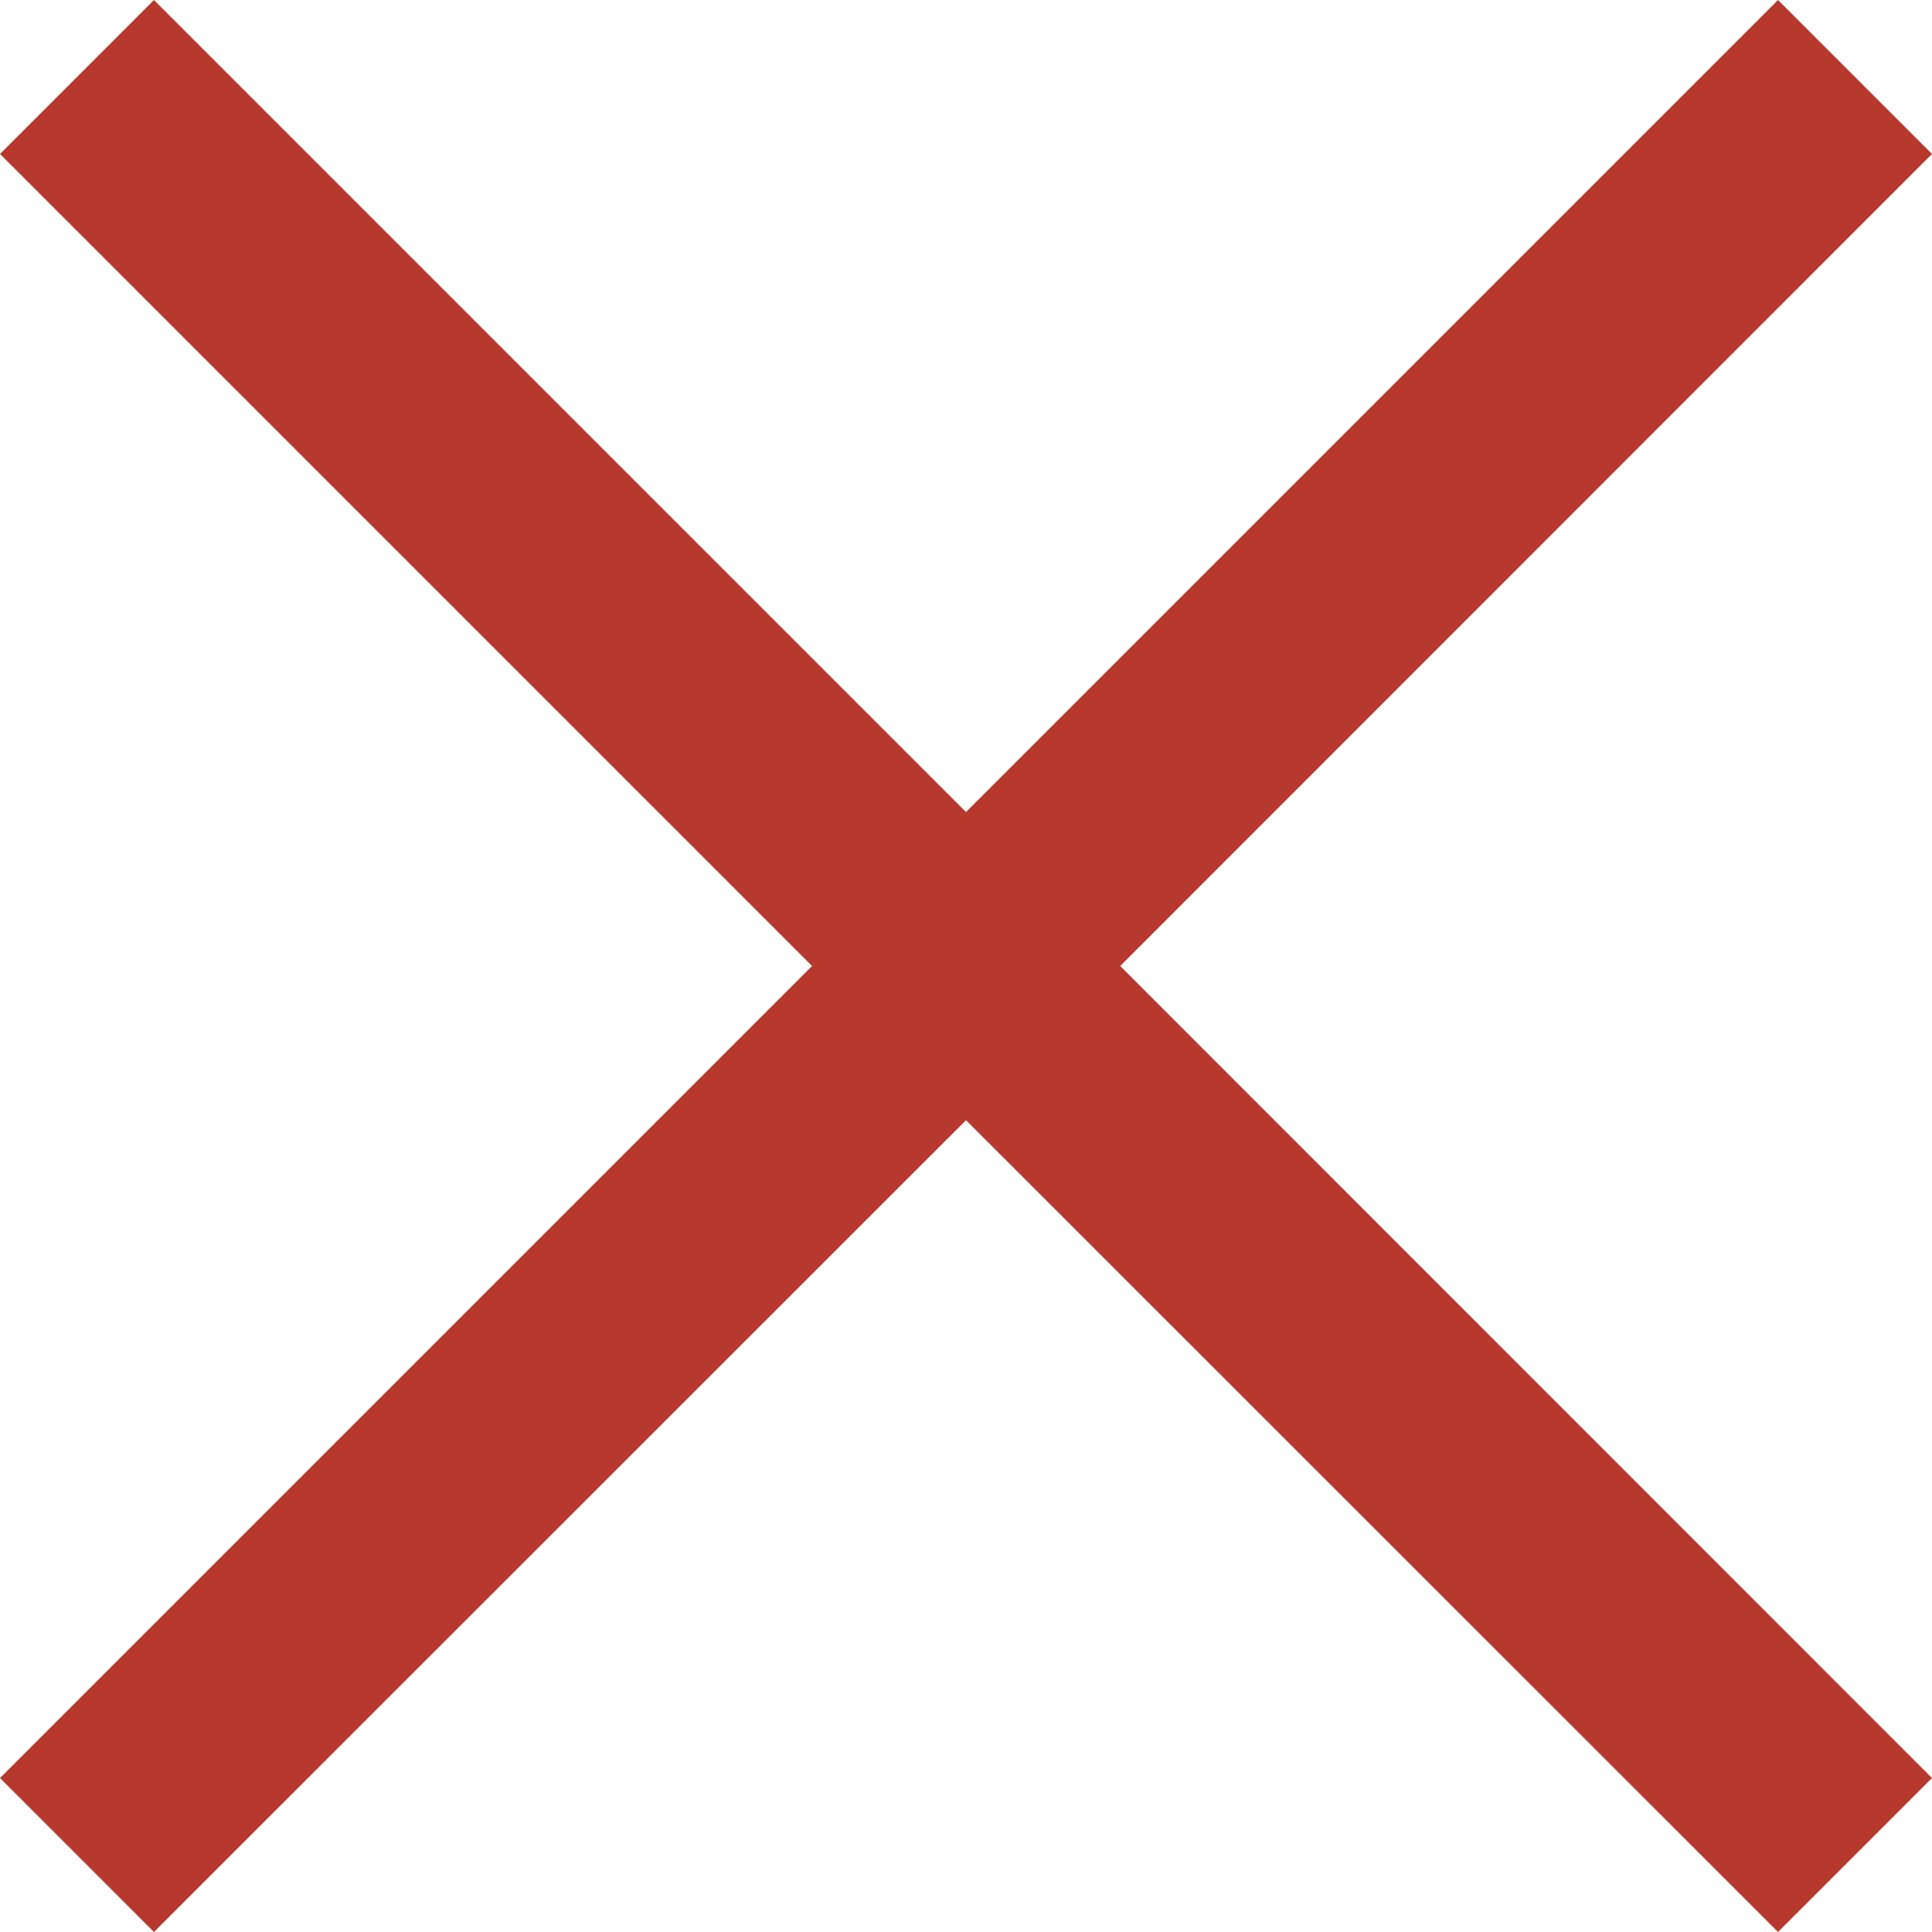 <?xml version="1.0" encoding="UTF-8"?>
<svg id="_レイヤー_2" data-name="レイヤー 2" xmlns="http://www.w3.org/2000/svg" viewBox="0 0 75.42 75.42">
  <defs>
    <style>
      .cls-1 {
        fill: #b7392d;
        stroke-width: 0px;
      }
    </style>
  </defs>
  <g id="_レイヤー_1-2" data-name="レイヤー 1">
    <polygon class="cls-1" points="75.42 6.01 69.41 0 37.71 31.7 6.01 0 0 6.01 31.7 37.71 0 69.41 6.01 75.42 37.71 43.73 69.41 75.42 75.42 69.41 43.73 37.71 75.42 6.01"/>
  </g>
</svg>
